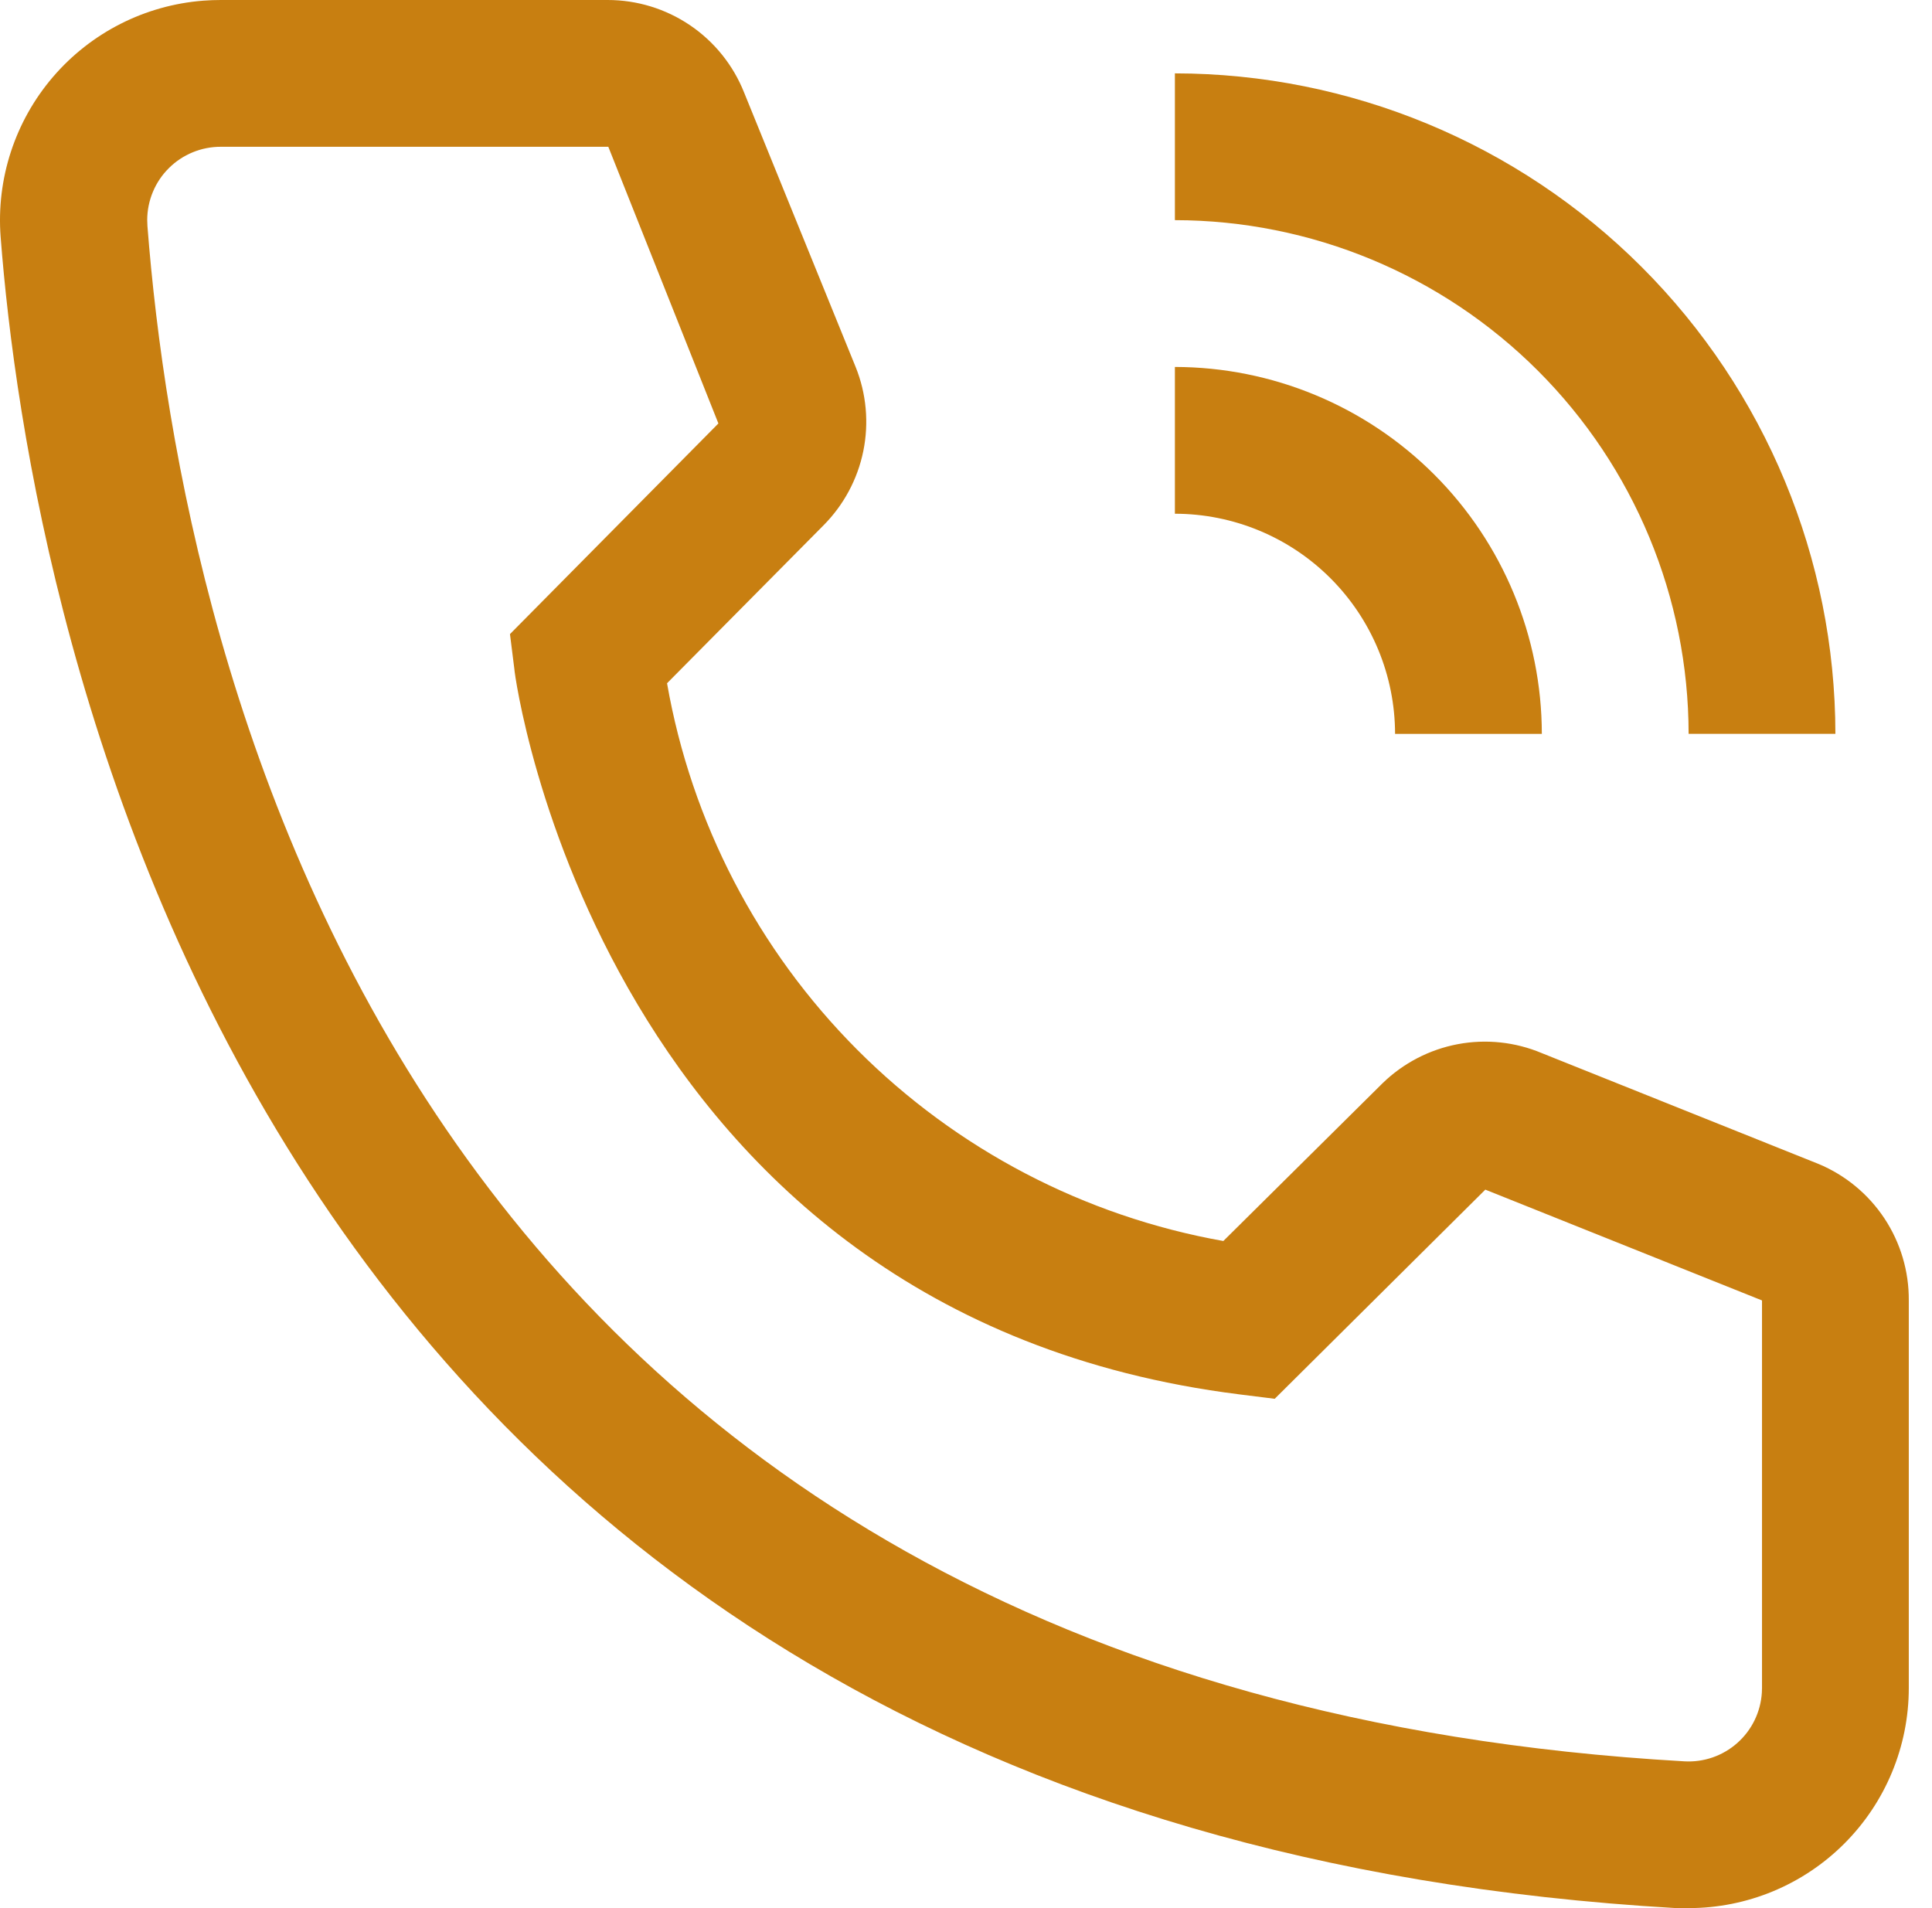 <?xml version="1.0" encoding="UTF-8"?> <svg xmlns="http://www.w3.org/2000/svg" width="81" height="80" viewBox="0 0 81 80" fill="none"> <path d="M64.642 30.769H58.489C58.486 28.322 57.513 25.976 55.782 24.245C54.052 22.514 51.705 21.541 49.258 21.539V15.385C53.337 15.39 57.247 17.012 60.131 19.896C63.015 22.78 64.638 26.691 64.642 30.769Z" fill="#C87F11"></path> <path d="M76.95 30.768H70.796C70.79 25.058 68.518 19.584 64.481 15.546C60.443 11.508 54.968 9.237 49.258 9.23V3.076C56.6 3.084 63.639 6.005 68.83 11.196C74.022 16.388 76.942 23.427 76.95 30.768Z" fill="#C87F11"></path> <path d="M70.796 80H70.273C9.812 76.523 1.227 25.508 0.027 9.938C-0.16 7.498 0.629 5.082 2.222 3.224C3.816 1.365 6.082 0.216 8.523 0.028C8.767 0.009 9.012 2.88489e-06 9.258 2.88489e-06H25.473C26.706 -0.001 27.91 0.368 28.931 1.059C29.951 1.75 30.74 2.732 31.196 3.877L35.873 15.385C36.324 16.503 36.435 17.73 36.195 18.911C35.954 20.093 35.371 21.177 34.52 22.031L27.966 28.646C28.985 34.466 31.77 39.831 35.942 44.014C40.114 48.197 45.472 50.996 51.289 52.031L57.966 45.415C58.832 44.573 59.927 44.004 61.114 43.779C62.301 43.555 63.529 43.685 64.642 44.154L76.243 48.8C77.37 49.27 78.332 50.066 79.007 51.085C79.68 52.104 80.036 53.301 80.027 54.523V70.769C80.027 73.217 79.055 75.565 77.323 77.296C75.592 79.028 73.245 80 70.796 80ZM9.258 6.154C8.854 6.153 8.454 6.231 8.08 6.385C7.706 6.538 7.366 6.764 7.08 7.049C6.793 7.333 6.565 7.672 6.41 8.045C6.254 8.418 6.173 8.817 6.172 9.222C6.172 9.308 6.175 9.393 6.181 9.477C7.596 27.692 16.673 70.769 70.612 73.846C71.426 73.895 72.227 73.618 72.837 73.077C73.448 72.536 73.818 71.774 73.867 70.96L73.873 70.769V54.523L62.273 49.877L53.443 58.646L51.966 58.462C25.196 55.108 21.566 28.338 21.566 28.061L21.381 26.585L30.119 17.754L25.504 6.154H9.258Z" fill="#C87F11"></path> </svg> 